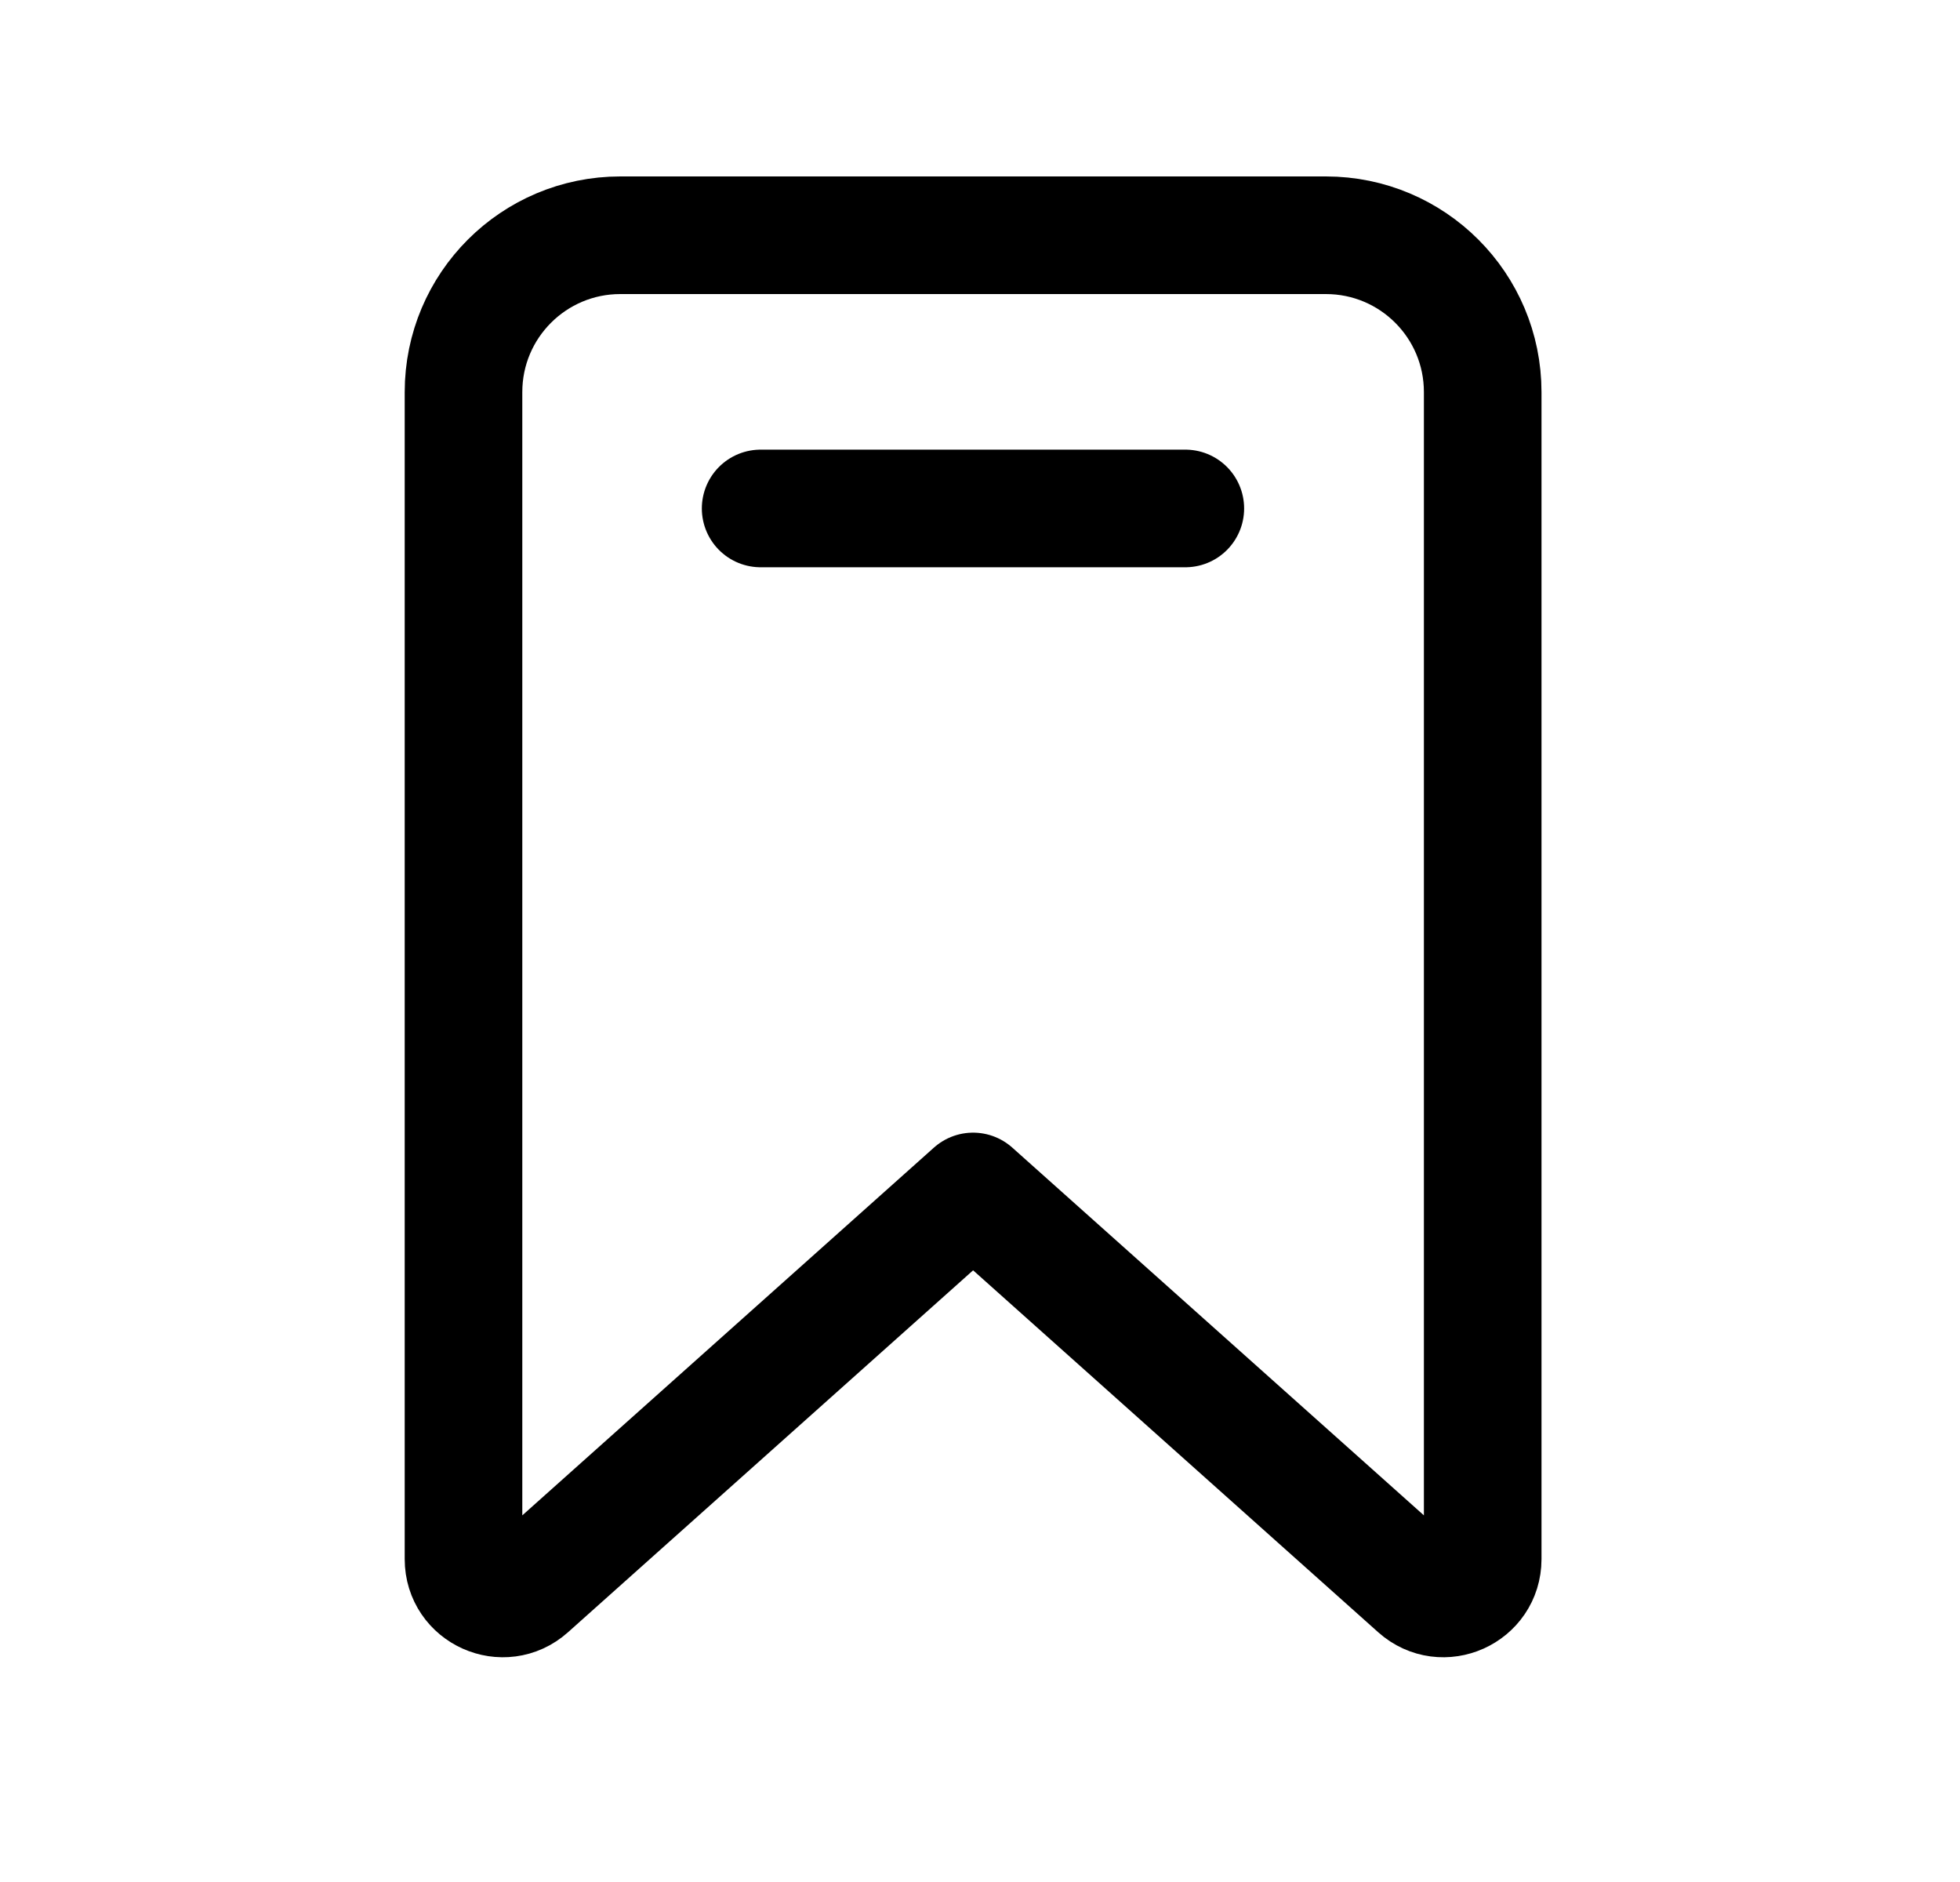 <svg width="25" height="24" viewBox="0 0 25 24" fill="none" xmlns="http://www.w3.org/2000/svg">
<path d="M9.702 6.484H15.119M12.412 15.194L18.079 20.256C18.401 20.544 18.912 20.315 18.912 19.883V5C18.912 3.895 18.017 3 16.912 3H7.912C6.808 3 5.912 3.895 5.912 5V19.883C5.912 20.315 6.423 20.544 6.745 20.256L12.412 15.194Z" stroke="black" stroke-width="1.5" stroke-linecap="round" stroke-linejoin="round"/>
</svg>
